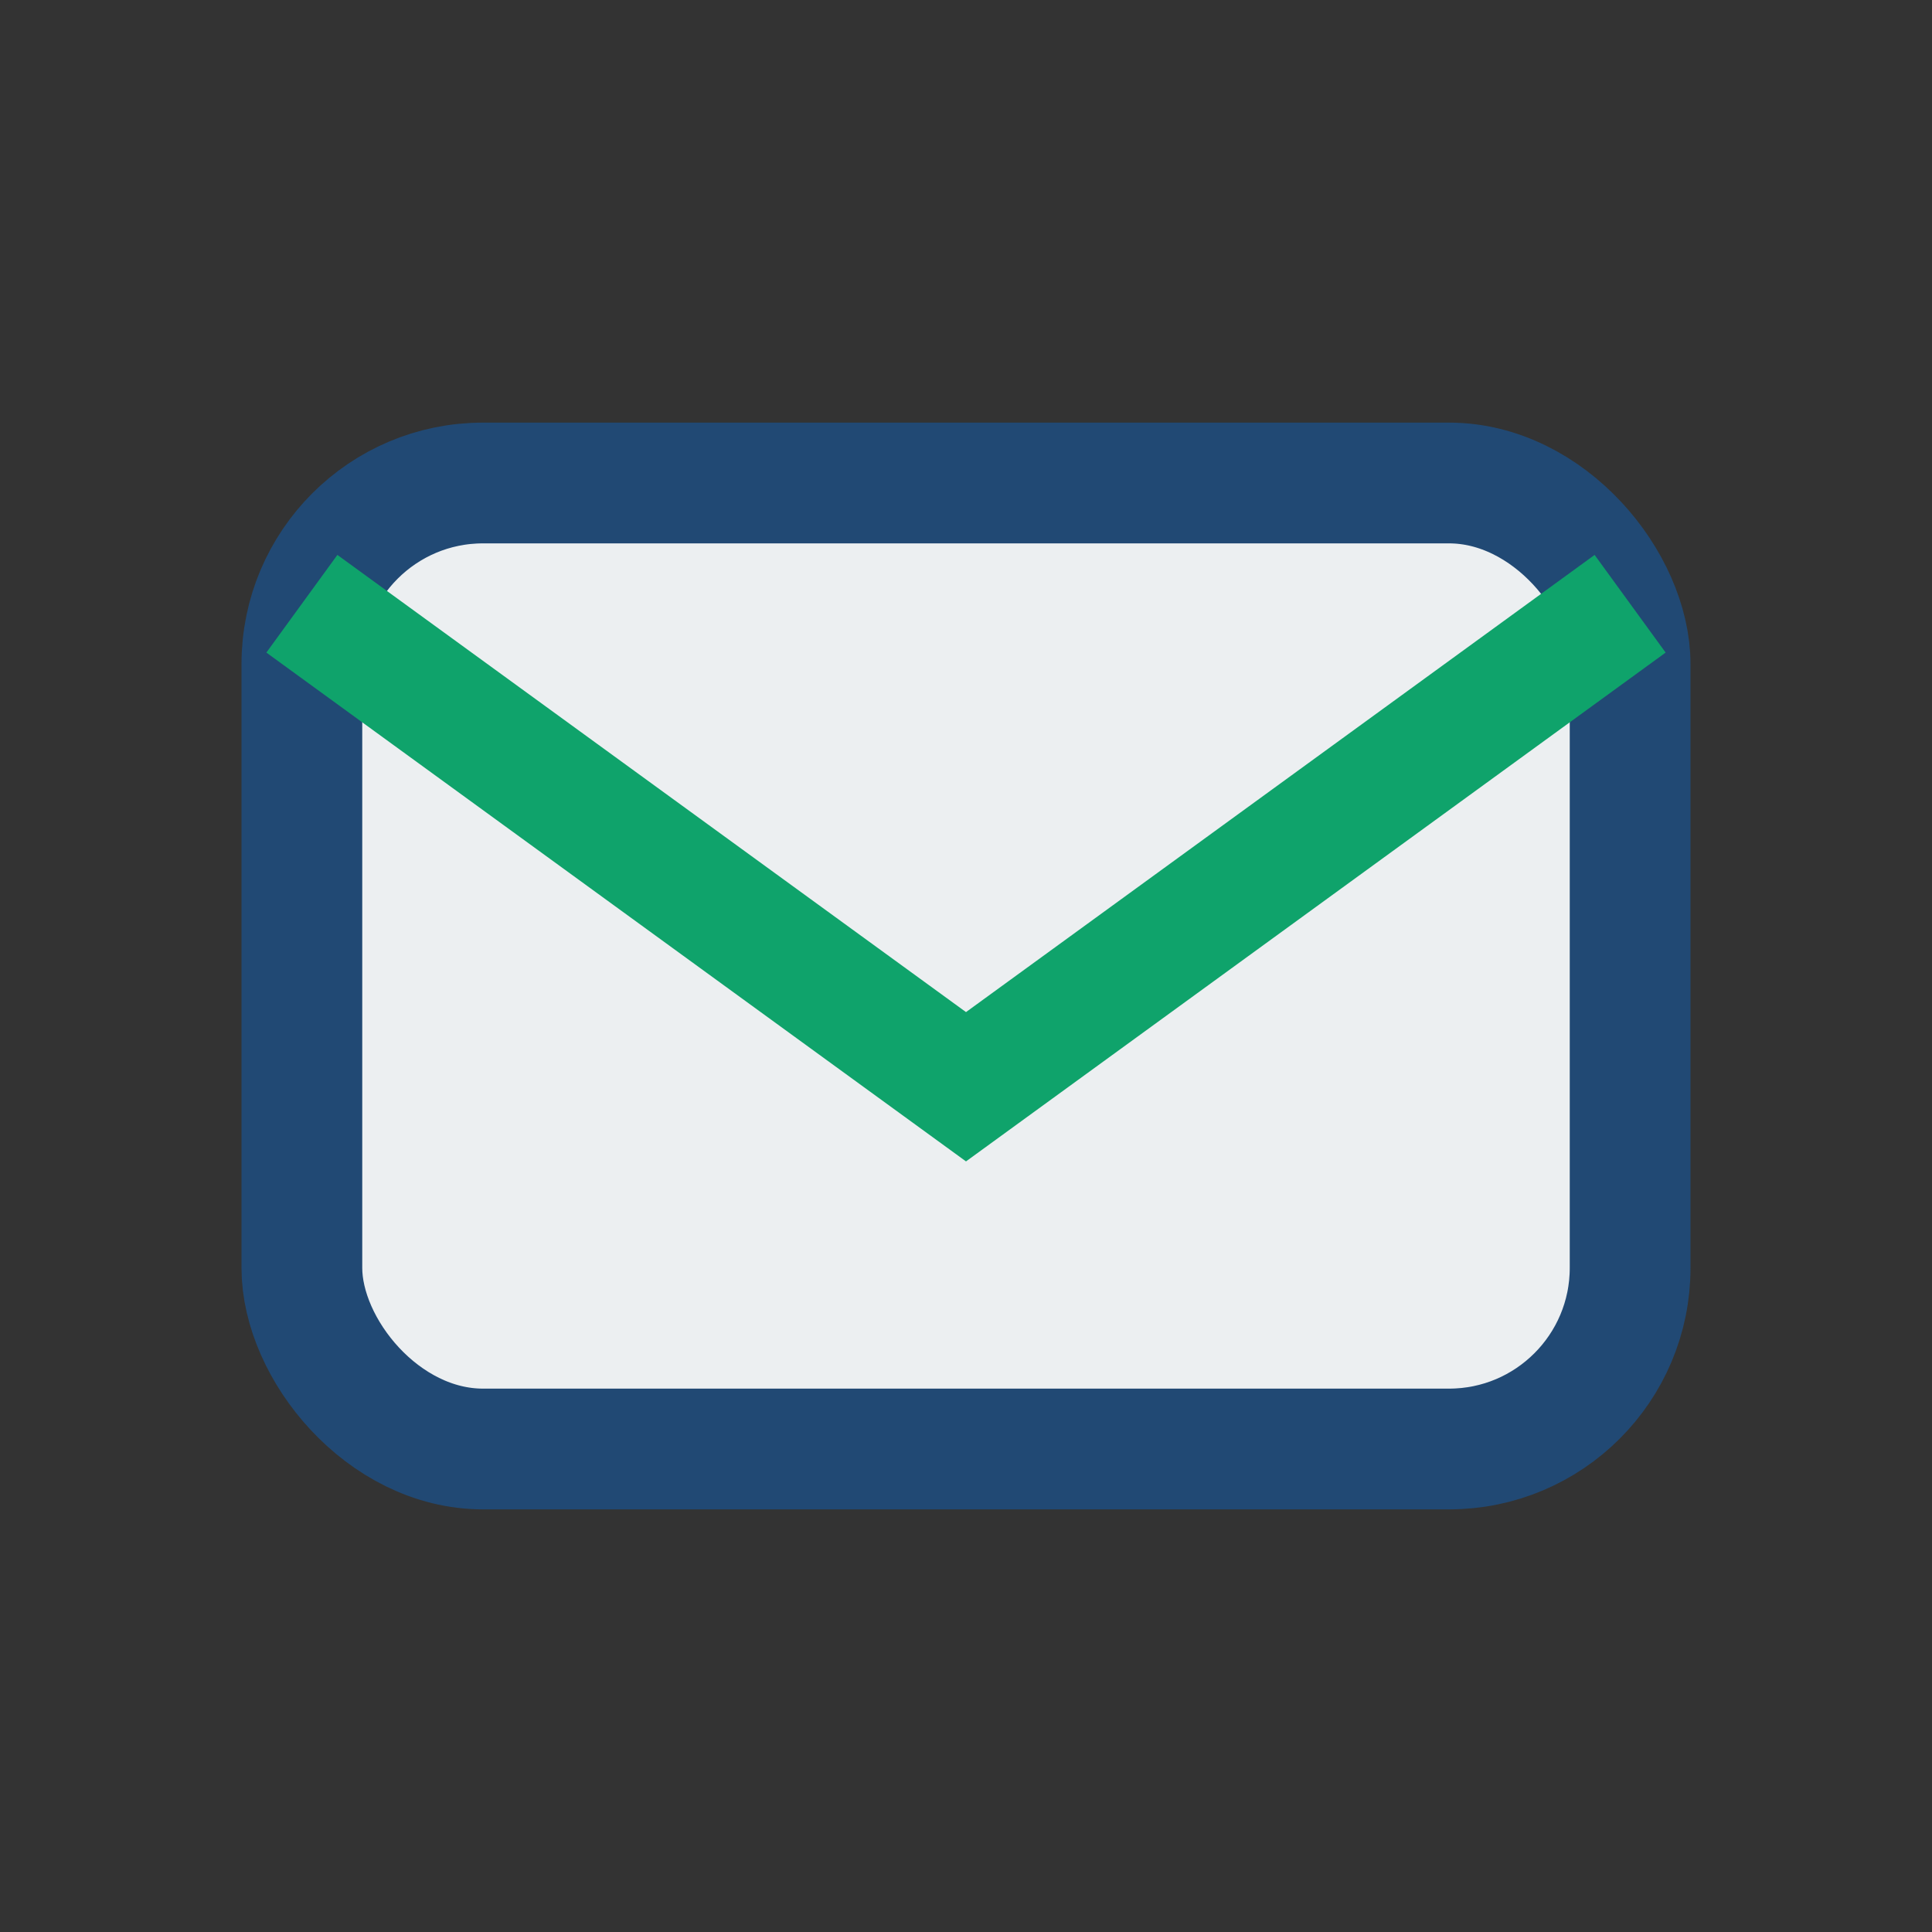 <?xml version="1.0" encoding="UTF-8"?>
<svg xmlns="http://www.w3.org/2000/svg" width="32" height="32" viewBox="0 0 32 32"><rect x="0" y="0" width="32" height="32" fill="#333333" stroke="none"/><rect x="5" y="8" width="22" height="16" rx="3" fill="#ECEFF1" stroke="#214974" stroke-width="2"/><path d="M5 10l11 8 11-8" fill="none" stroke="#0FA36B" stroke-width="2"/></svg>